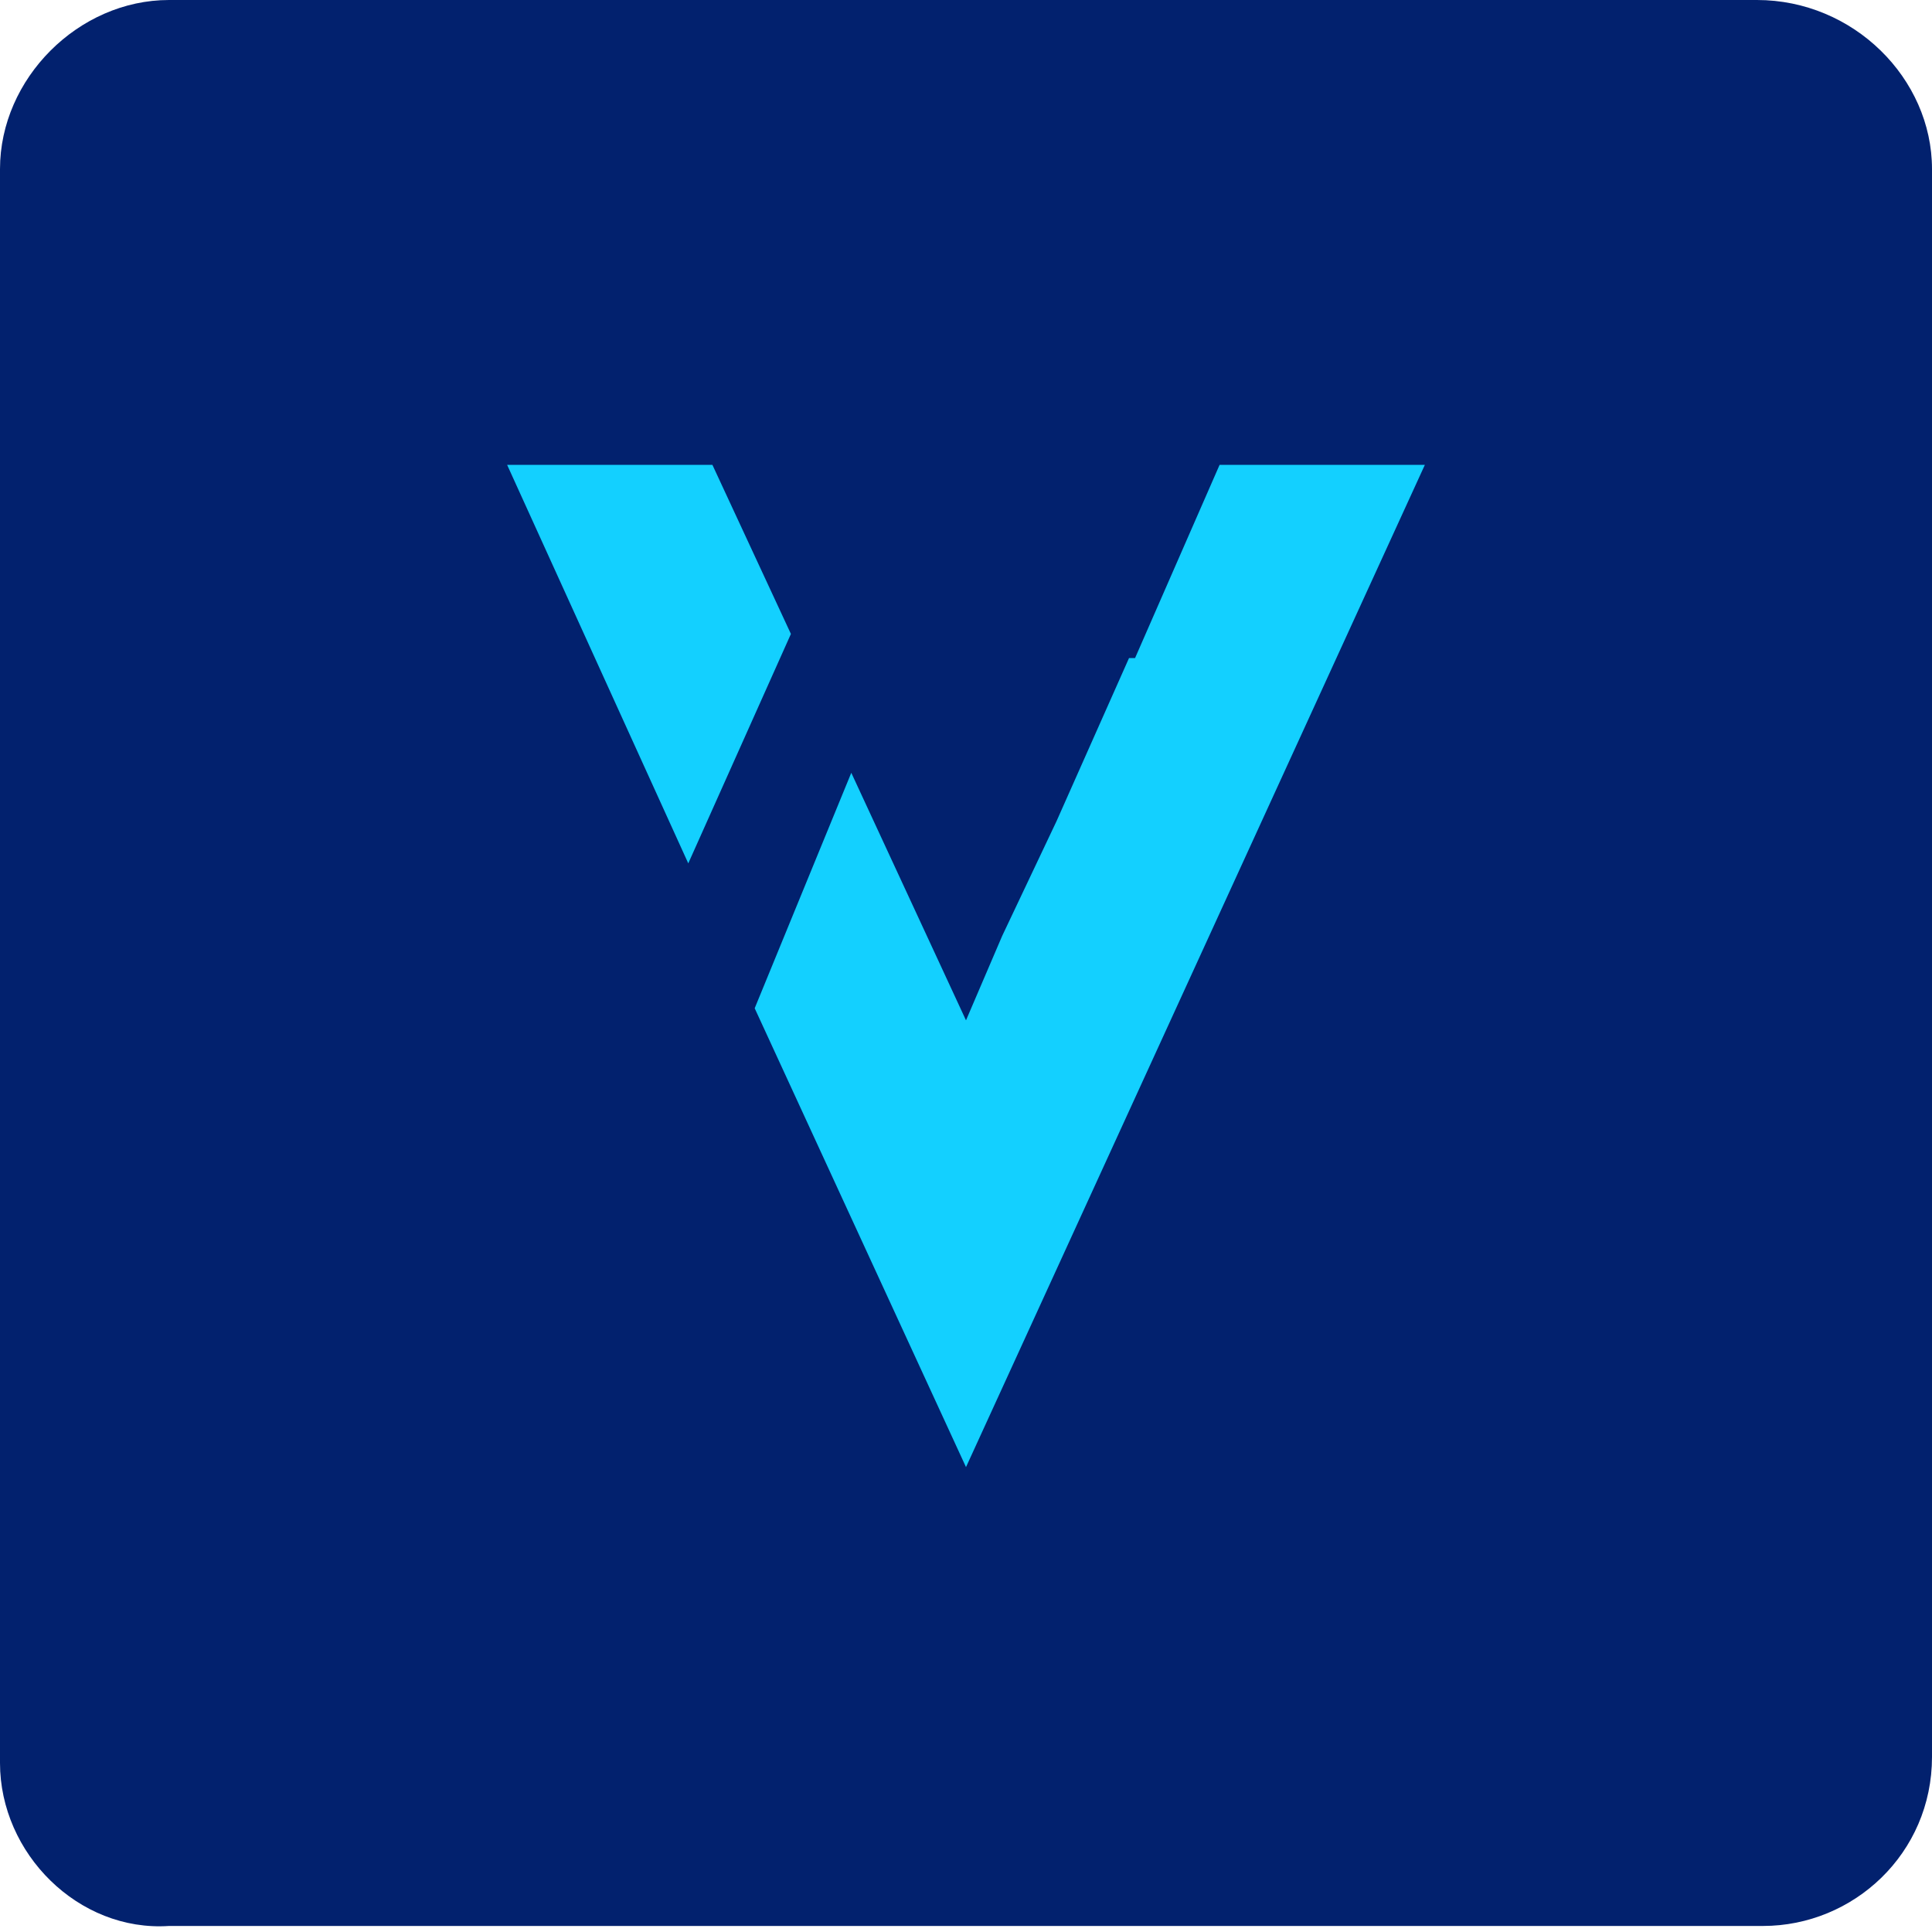 <?xml version="1.0" encoding="utf-8"?>
<!-- Generator: Adobe Illustrator 27.1.1, SVG Export Plug-In . SVG Version: 6.00 Build 0)  -->
<svg version="1.1" id="Layer_1" xmlns="http://www.w3.org/2000/svg" xmlns:xlink="http://www.w3.org/1999/xlink" x="0px" y="0px"
	 viewBox="0 0 32 32" style="enable-background:new 0 0 32 32;" xml:space="preserve">
<style type="text/css">
	.st0{fill:#02216E;}
	.st1{fill:#13D0FF;}
</style>
<path class="st0" d="M2.8,0h26.3C30.7,0,32,1.3,32,2.8v26.3c0,1.6-1.3,2.8-2.8,2.8H2.8C1.3,32,0,30.7,0,29.2V2.8C0,1.3,1.3,0,2.8,0z
	"/>
<g>
	<polygon class="st1" points="20.2,7.7 18.8,10.9 18.7,10.9 17.5,13.6 17.5,13.6 16.6,15.5 16,16.9 14.1,12.8 12.5,16.7 16,24.3 
		16,24.3 23.6,7.7 	"/>
	<polygon class="st1" points="13.1,10.5 11.8,7.7 8.4,7.7 11.4,14.3 	"/>
</g>
</svg>
